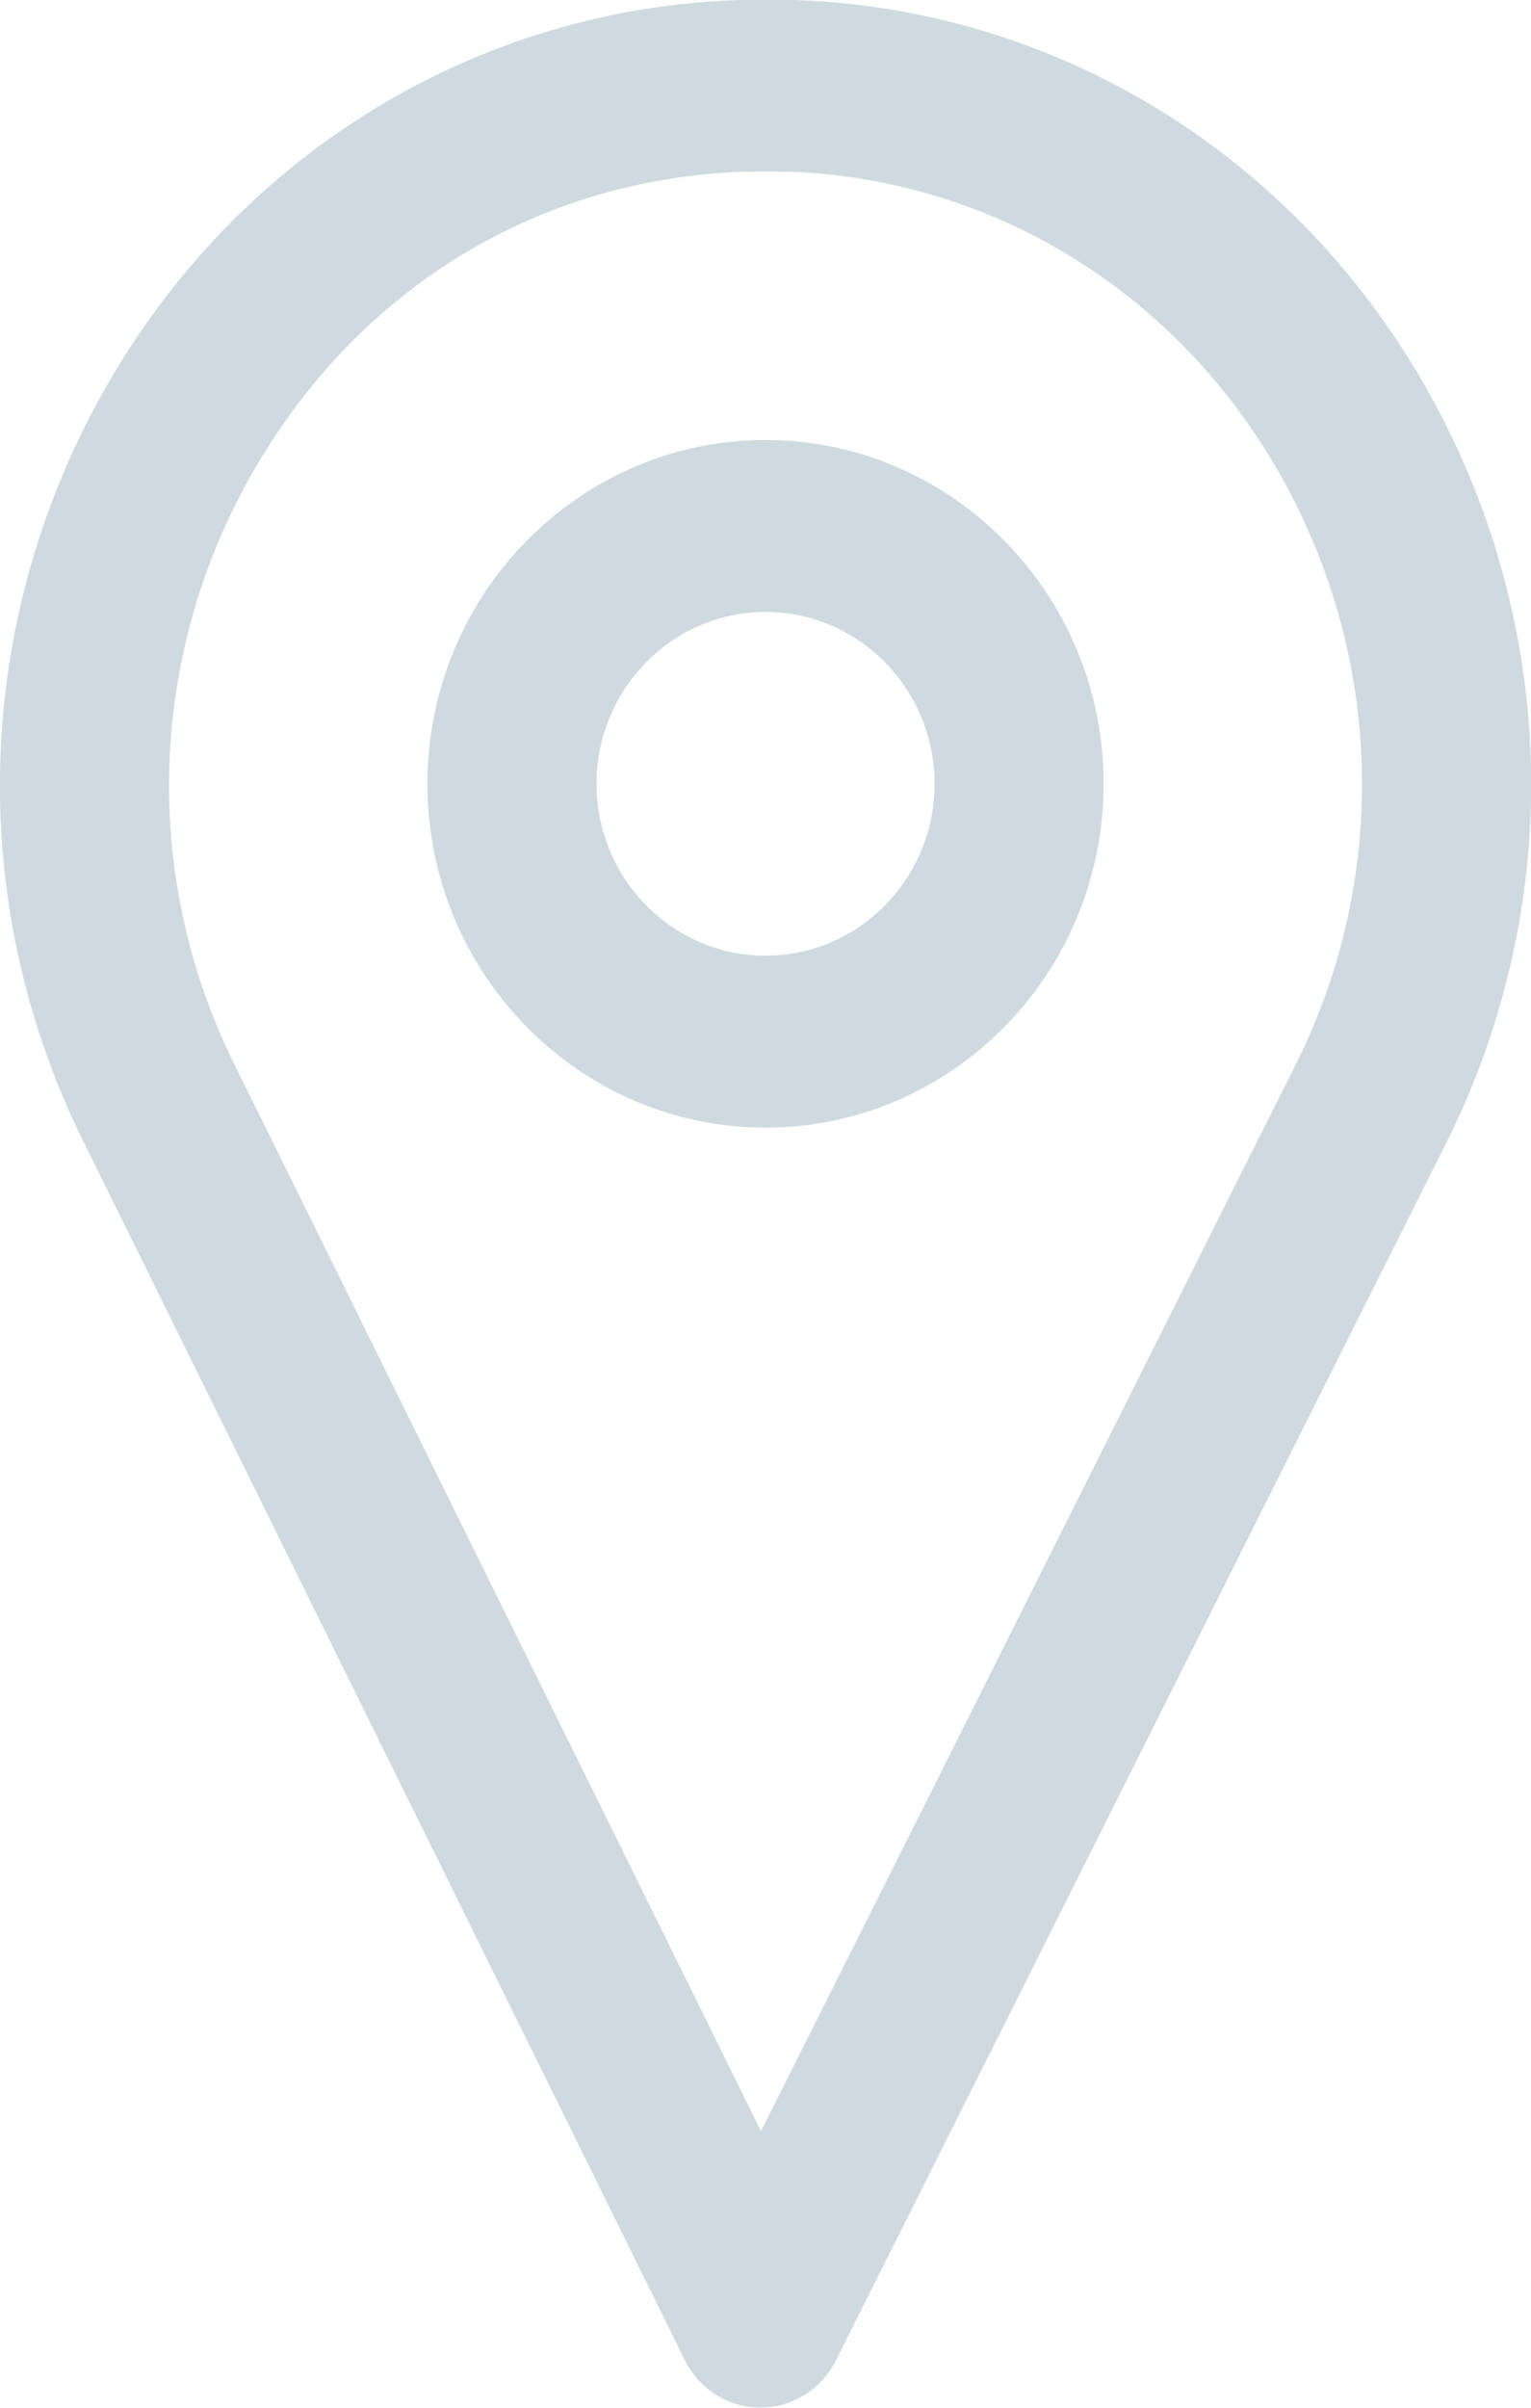 <svg
        xmlns="http://www.w3.org/2000/svg"
        width="28" height="44">
    <path fill-rule="evenodd"  fill="rgb(206, 218, 224)"
          d="M14.001,8.041 C10.591,8.041 7.817,10.860 7.817,14.323 C7.817,17.788 10.591,20.607 14.001,20.607 C17.409,20.607 20.184,17.788 20.184,14.323 C20.184,10.860 17.409,8.041 14.001,8.041 ZM14.001,17.465 C12.297,17.465 10.910,16.056 10.910,14.323 C10.910,12.593 12.297,11.183 14.001,11.183 C15.706,11.183 17.092,12.593 17.092,14.323 C17.092,16.056 15.706,17.465 14.001,17.465 ZM14.530,-0.000 C14.357,-0.006 14.185,-0.009 14.013,-0.009 C13.839,-0.009 13.665,-0.006 13.494,0.001 C8.749,0.164 4.457,2.759 2.013,6.944 C-0.485,11.219 -0.671,16.416 1.518,20.845 L12.525,43.131 C12.788,43.661 13.322,43.996 13.903,43.997 L13.907,43.997 C14.488,43.997 15.021,43.667 15.285,43.139 L26.446,20.894 C28.666,16.468 28.504,11.263 26.014,6.969 C23.575,2.768 19.282,0.162 14.530,-0.000 ZM23.691,19.466 L13.918,38.946 L4.280,19.436 C2.567,15.969 2.714,11.898 4.671,8.546 C6.604,5.239 9.858,3.270 13.597,3.138 C13.736,3.136 13.874,3.133 14.013,3.133 C14.151,3.133 14.287,3.136 14.426,3.138 C18.115,3.267 21.453,5.294 23.350,8.565 C25.301,11.927 25.430,16.002 23.691,19.466 Z"/>
</svg>